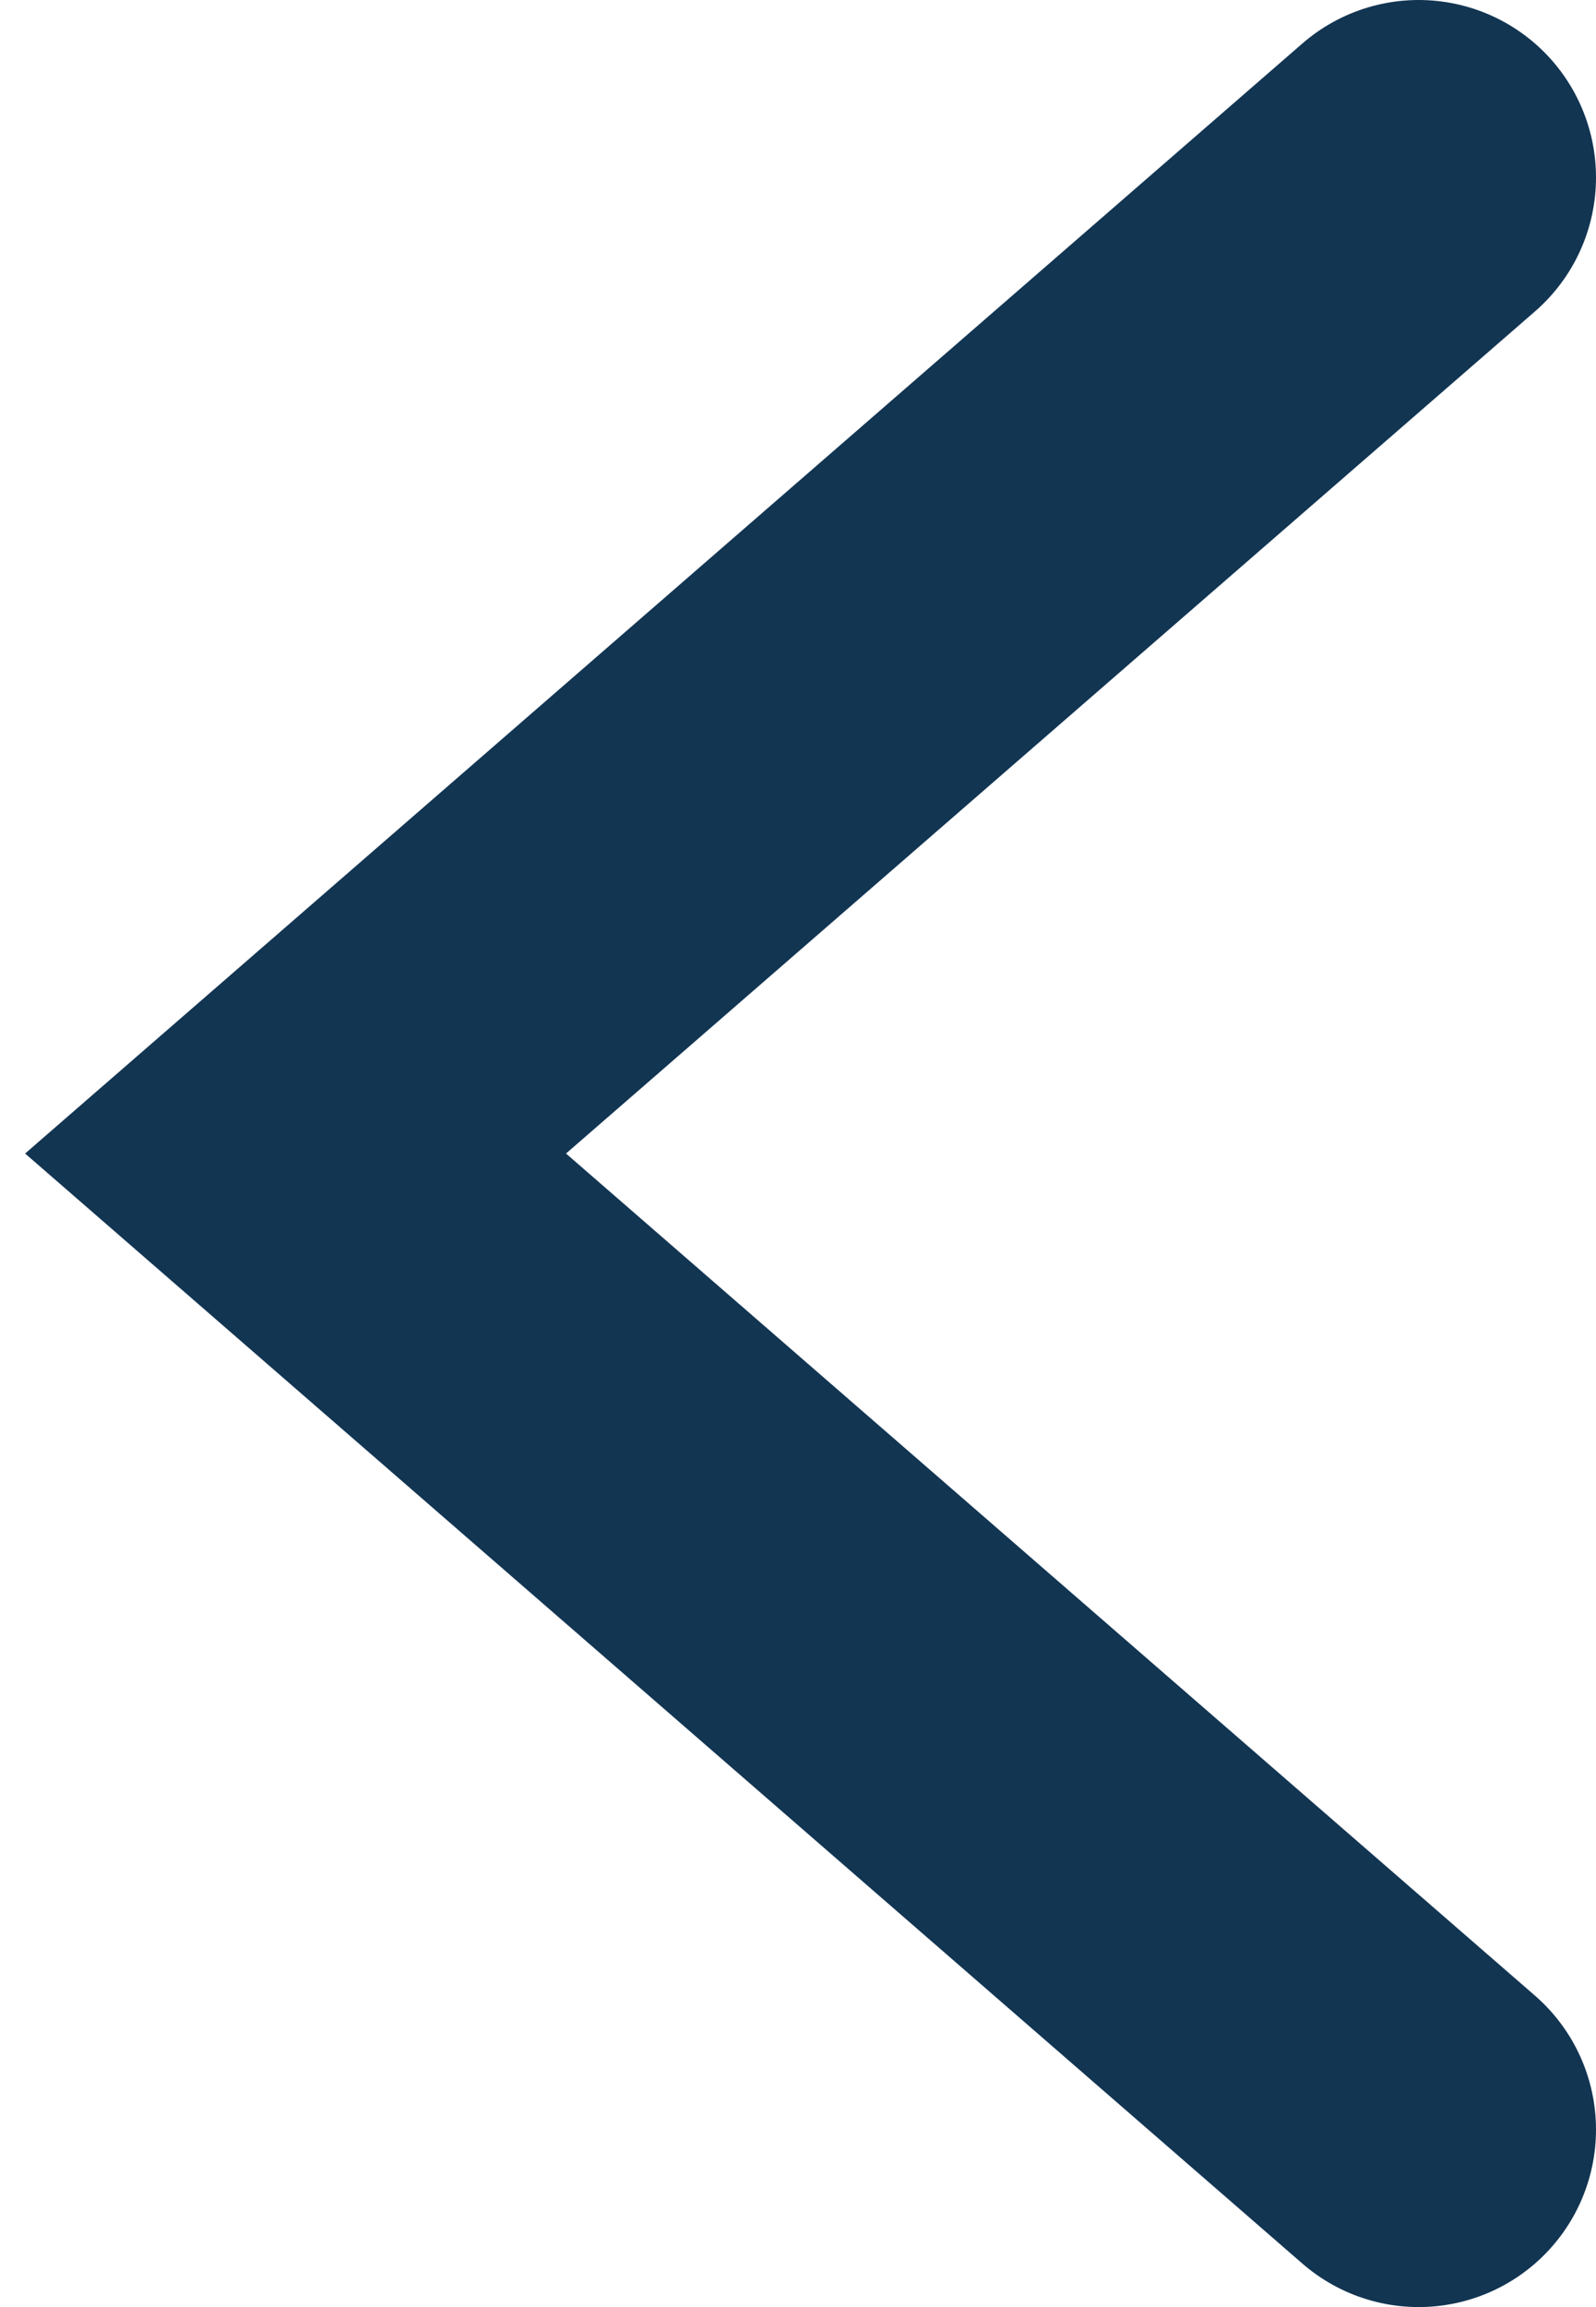 <svg
      width="27"
      height="39"
      viewBox="0 0 27 39"
      fill="none"
      xmlns="http://www.w3.org/2000/svg"
    >
      <path
        d="M24 3L5 19.5L24 36"
        stroke="#123552"
        stroke-width="6"
        stroke-linecap="round"></path>
</svg>